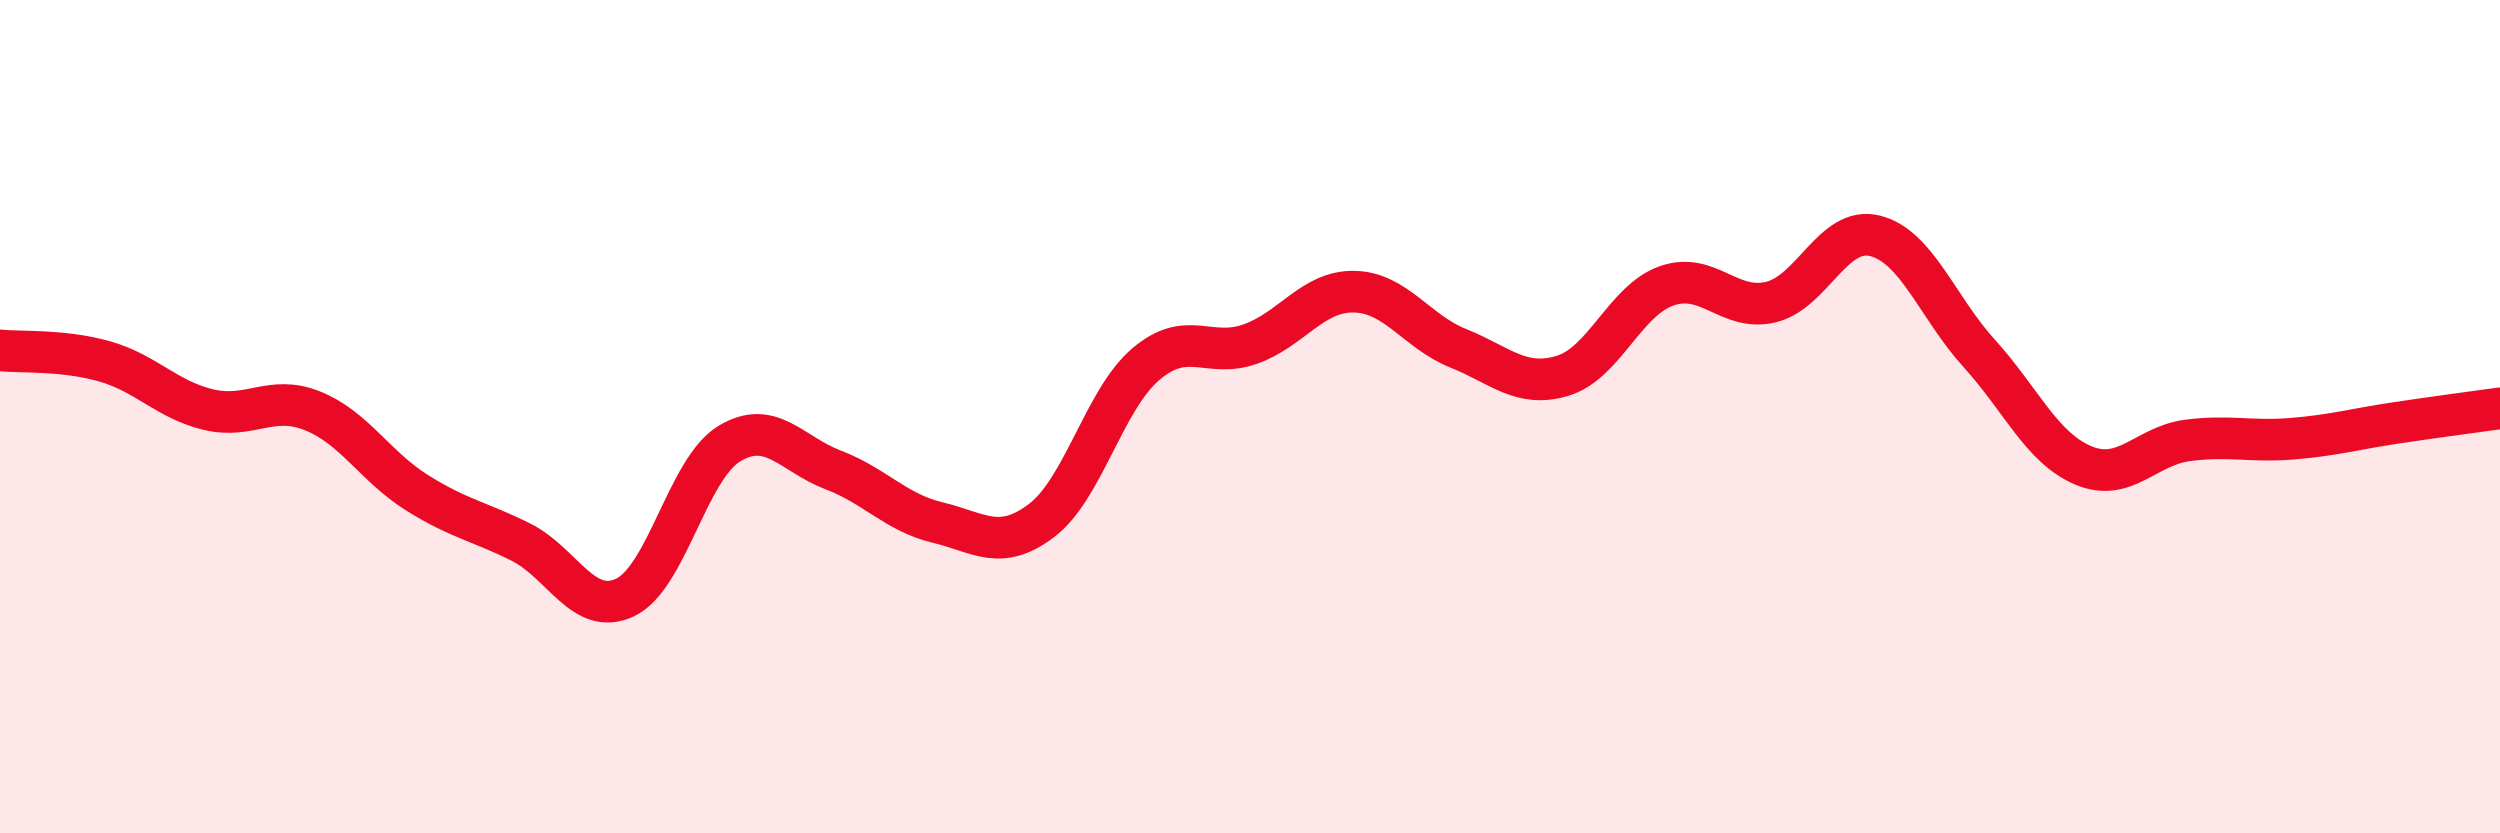 
    <svg width="60" height="20" viewBox="0 0 60 20" xmlns="http://www.w3.org/2000/svg">
      <path
        d="M 0,8.41 C 0.5,8.46 1.5,8.39 2.5,8.67 C 3.5,8.95 4,9.59 5,9.83 C 6,10.07 6.5,9.46 7.5,9.86 C 8.5,10.26 9,11.19 10,11.82 C 11,12.45 11.5,12.51 12.5,13.01 C 13.5,13.51 14,14.81 15,14.34 C 16,13.87 16.5,11.26 17.5,10.65 C 18.5,10.04 19,10.9 20,11.28 C 21,11.66 21.5,12.3 22.5,12.54 C 23.5,12.78 24,13.25 25,12.49 C 26,11.73 26.5,9.59 27.5,8.74 C 28.5,7.89 29,8.61 30,8.26 C 31,7.91 31.5,6.98 32.5,7 C 33.5,7.02 34,7.96 35,8.36 C 36,8.76 36.5,9.32 37.5,9.02 C 38.5,8.72 39,7.21 40,6.86 C 41,6.51 41.5,7.49 42.5,7.25 C 43.5,7.01 44,5.41 45,5.66 C 46,5.91 46.5,7.38 47.5,8.48 C 48.5,9.58 49,10.75 50,11.17 C 51,11.59 51.5,10.7 52.5,10.57 C 53.5,10.44 54,10.61 55,10.53 C 56,10.45 56.5,10.3 57.5,10.15 C 58.5,10 59.5,9.87 60,9.8L60 20L0 20Z"
        fill="#EB0A25"
        opacity="0.1"
        stroke-linecap="round"
        stroke-linejoin="round"
      />
      <path
        d="M 0,8.41 C 0.5,8.46 1.5,8.39 2.5,8.67 C 3.5,8.95 4,9.59 5,9.83 C 6,10.07 6.5,9.46 7.5,9.86 C 8.5,10.26 9,11.19 10,11.82 C 11,12.45 11.5,12.51 12.5,13.01 C 13.5,13.51 14,14.81 15,14.34 C 16,13.87 16.5,11.26 17.5,10.65 C 18.5,10.04 19,10.9 20,11.28 C 21,11.66 21.5,12.3 22.5,12.54 C 23.5,12.78 24,13.25 25,12.49 C 26,11.73 26.5,9.59 27.5,8.74 C 28.5,7.89 29,8.61 30,8.26 C 31,7.91 31.5,6.98 32.5,7 C 33.5,7.02 34,7.96 35,8.36 C 36,8.76 36.5,9.32 37.5,9.02 C 38.5,8.72 39,7.21 40,6.86 C 41,6.51 41.5,7.49 42.5,7.25 C 43.5,7.01 44,5.41 45,5.66 C 46,5.91 46.5,7.38 47.5,8.48 C 48.5,9.58 49,10.75 50,11.17 C 51,11.59 51.5,10.7 52.5,10.57 C 53.5,10.44 54,10.61 55,10.53 C 56,10.45 56.5,10.3 57.5,10.15 C 58.5,10 59.5,9.87 60,9.8"
        stroke="#EB0A25"
        stroke-width="1"
        fill="none"
        stroke-linecap="round"
        stroke-linejoin="round"
      />
    </svg>
  